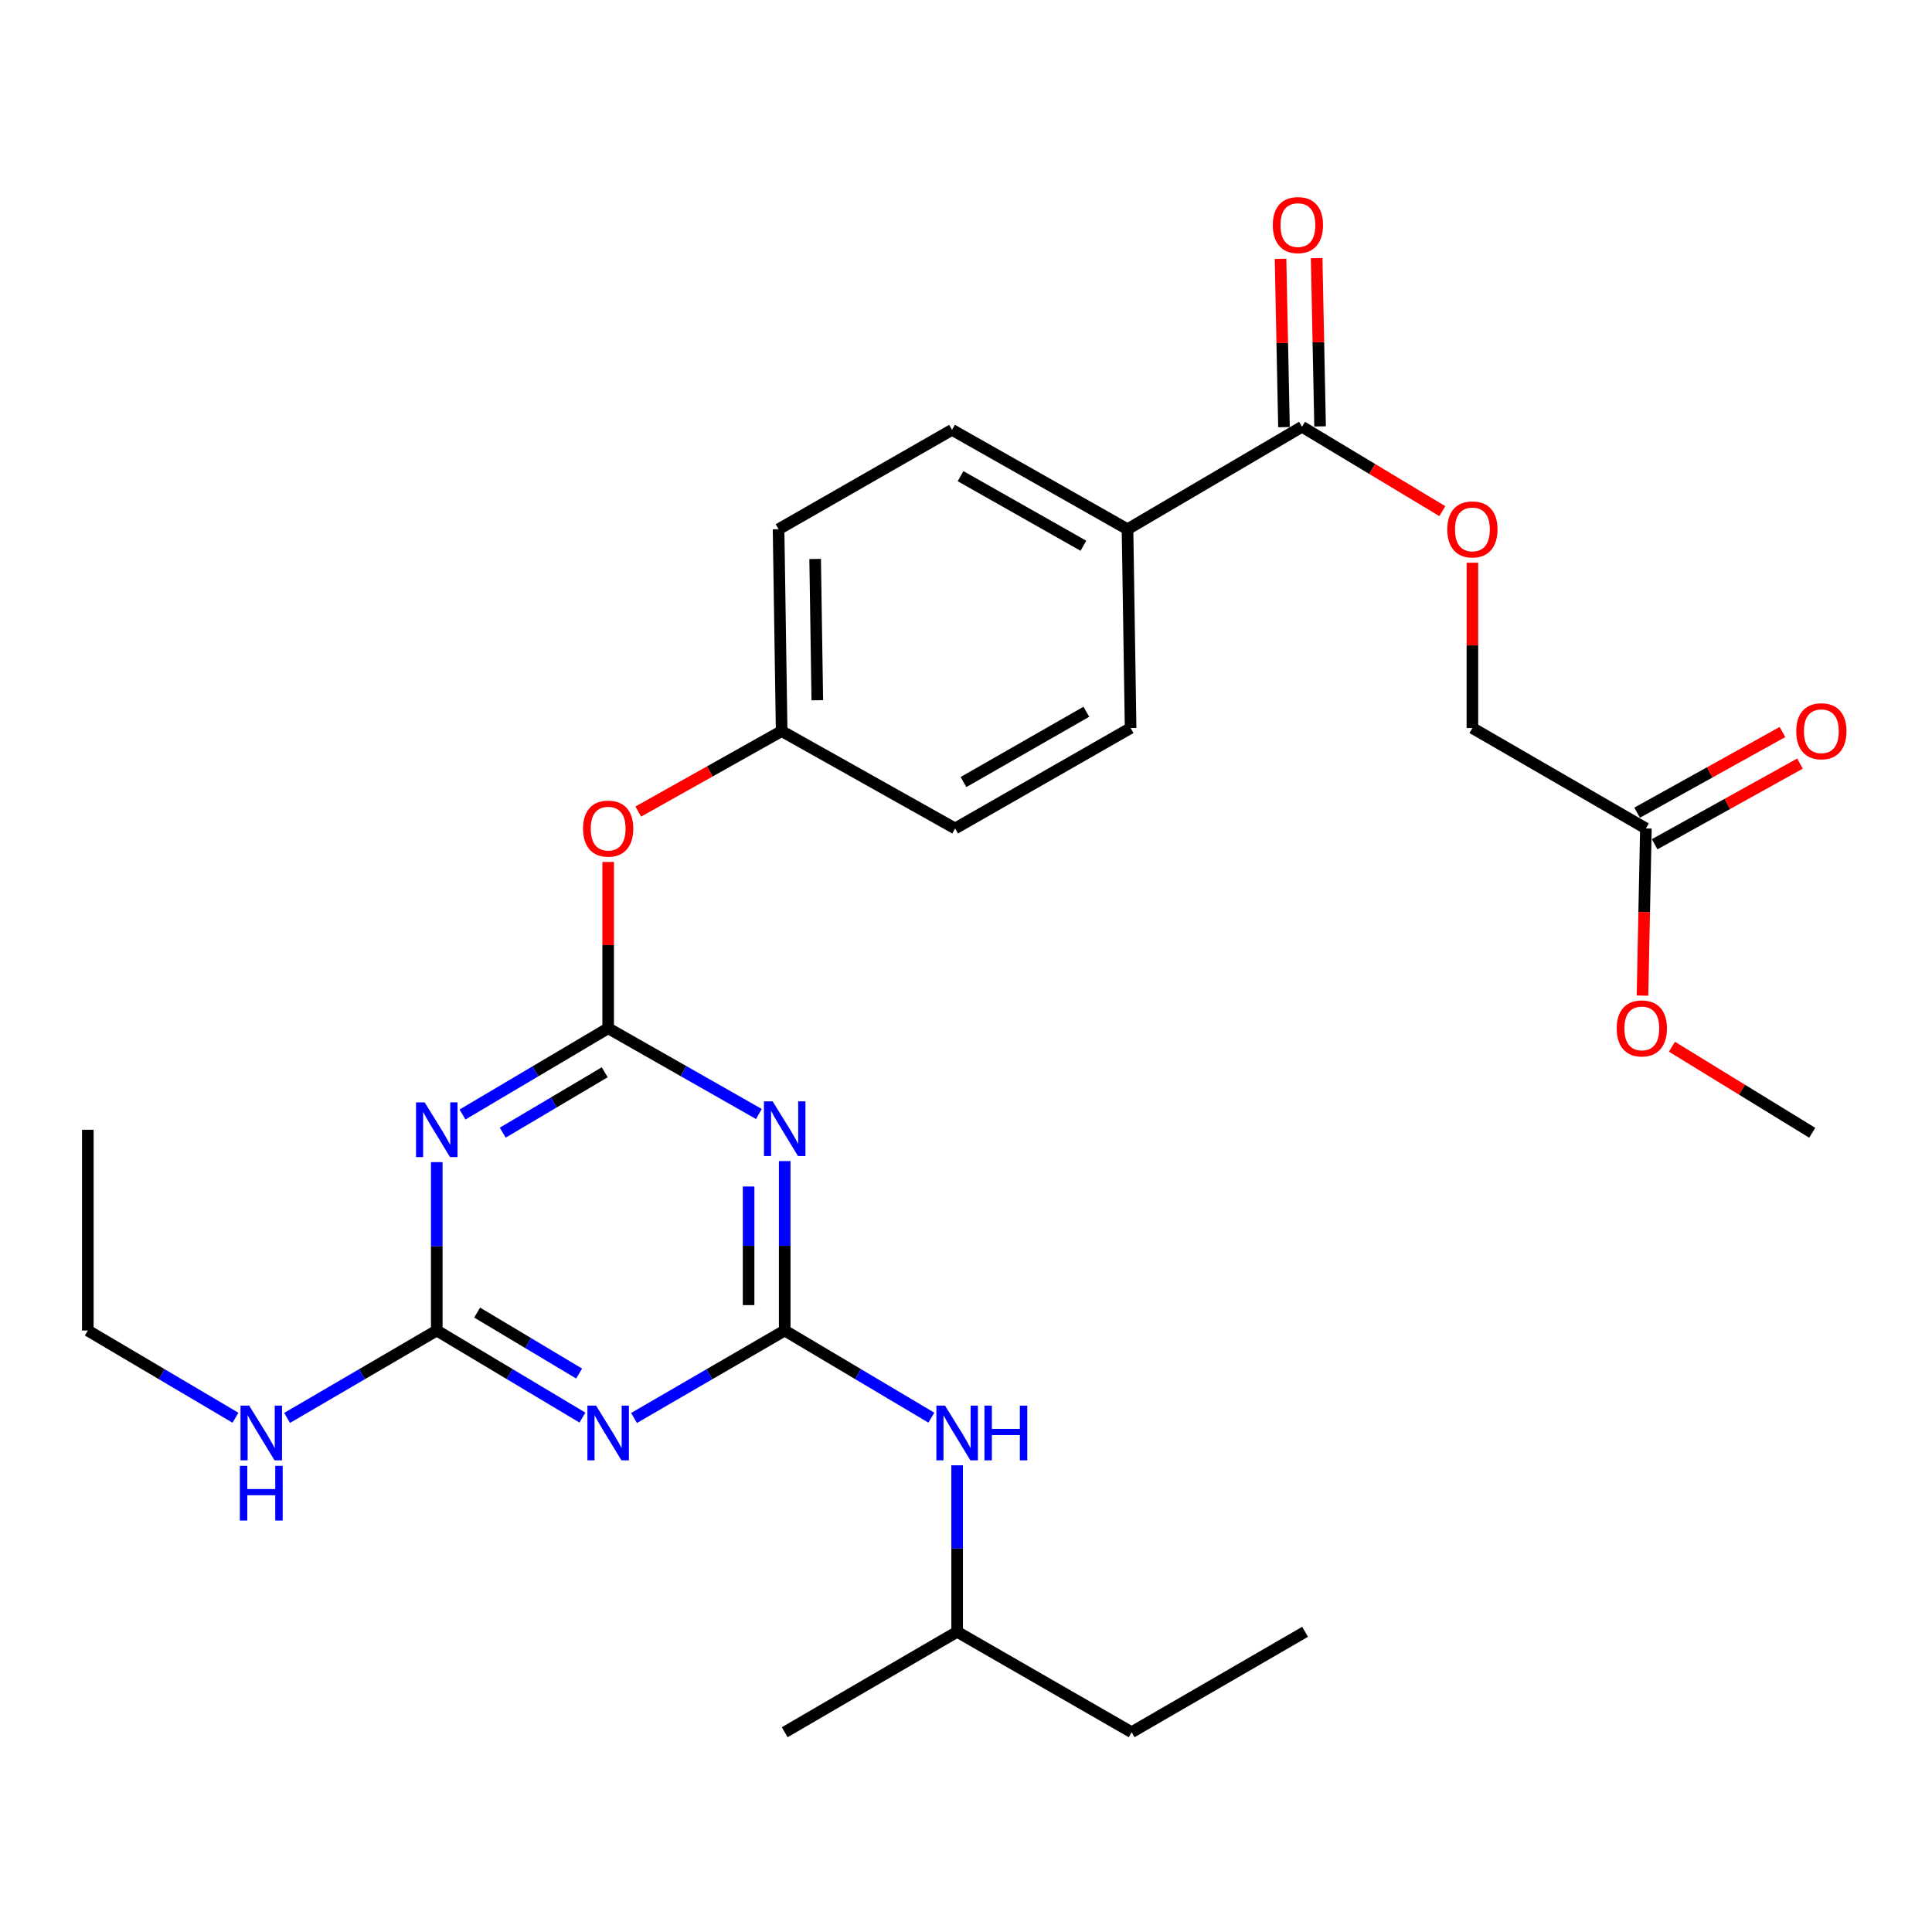 <?xml version='1.0' encoding='iso-8859-1'?>
<svg version='1.1' baseProfile='full'
              xmlns='http://www.w3.org/2000/svg'
                      xmlns:rdkit='http://www.rdkit.org/xml'
                      xmlns:xlink='http://www.w3.org/1999/xlink'
                  xml:space='preserve'
width='1000px' height='1000px' viewBox='0 0 1000 1000'>
<!-- END OF HEADER -->
<rect style='opacity:1.0;fill:#FFFFFF;stroke:none' width='1000' height='1000' x='0' y='0'> </rect>
<path class='bond-1' d='M 406.163,688.68 L 406.163,644.829' style='fill:none;fill-rule:evenodd;stroke:#000000;stroke-width:6px;stroke-linecap:butt;stroke-linejoin:miter;stroke-opacity:1' />
<path class='bond-1' d='M 406.163,644.829 L 406.163,600.978' style='fill:none;fill-rule:evenodd;stroke:#0000FF;stroke-width:6px;stroke-linecap:butt;stroke-linejoin:miter;stroke-opacity:1' />
<path class='bond-1' d='M 387.468,675.525 L 387.468,644.829' style='fill:none;fill-rule:evenodd;stroke:#000000;stroke-width:6px;stroke-linecap:butt;stroke-linejoin:miter;stroke-opacity:1' />
<path class='bond-1' d='M 387.468,644.829 L 387.468,614.133' style='fill:none;fill-rule:evenodd;stroke:#0000FF;stroke-width:6px;stroke-linecap:butt;stroke-linejoin:miter;stroke-opacity:1' />
<path class='bond-2' d='M 406.163,688.68 L 367.166,711.313' style='fill:none;fill-rule:evenodd;stroke:#000000;stroke-width:6px;stroke-linecap:butt;stroke-linejoin:miter;stroke-opacity:1' />
<path class='bond-2' d='M 367.166,711.313 L 328.168,733.945' style='fill:none;fill-rule:evenodd;stroke:#0000FF;stroke-width:6px;stroke-linecap:butt;stroke-linejoin:miter;stroke-opacity:1' />
<path class='bond-6' d='M 406.163,688.68 L 444.119,711.234' style='fill:none;fill-rule:evenodd;stroke:#000000;stroke-width:6px;stroke-linecap:butt;stroke-linejoin:miter;stroke-opacity:1' />
<path class='bond-6' d='M 444.119,711.234 L 482.076,733.787' style='fill:none;fill-rule:evenodd;stroke:#0000FF;stroke-width:6px;stroke-linecap:butt;stroke-linejoin:miter;stroke-opacity:1' />
<path class='bond-0' d='M 314.787,532.224 L 353.791,554.413' style='fill:none;fill-rule:evenodd;stroke:#000000;stroke-width:6px;stroke-linecap:butt;stroke-linejoin:miter;stroke-opacity:1' />
<path class='bond-0' d='M 353.791,554.413 L 392.795,576.601' style='fill:none;fill-rule:evenodd;stroke:#0000FF;stroke-width:6px;stroke-linecap:butt;stroke-linejoin:miter;stroke-opacity:1' />
<path class='bond-7' d='M 314.787,532.224 L 314.787,489.19' style='fill:none;fill-rule:evenodd;stroke:#000000;stroke-width:6px;stroke-linecap:butt;stroke-linejoin:miter;stroke-opacity:1' />
<path class='bond-7' d='M 314.787,489.19 L 314.787,446.155' style='fill:none;fill-rule:evenodd;stroke:#FF0000;stroke-width:6px;stroke-linecap:butt;stroke-linejoin:miter;stroke-opacity:1' />
<path class='bond-28' d='M 314.787,532.224 L 277.086,554.547' style='fill:none;fill-rule:evenodd;stroke:#000000;stroke-width:6px;stroke-linecap:butt;stroke-linejoin:miter;stroke-opacity:1' />
<path class='bond-28' d='M 277.086,554.547 L 239.386,576.871' style='fill:none;fill-rule:evenodd;stroke:#0000FF;stroke-width:6px;stroke-linecap:butt;stroke-linejoin:miter;stroke-opacity:1' />
<path class='bond-28' d='M 313.002,555.007 L 286.612,570.634' style='fill:none;fill-rule:evenodd;stroke:#000000;stroke-width:6px;stroke-linecap:butt;stroke-linejoin:miter;stroke-opacity:1' />
<path class='bond-28' d='M 286.612,570.634 L 260.221,586.26' style='fill:none;fill-rule:evenodd;stroke:#0000FF;stroke-width:6px;stroke-linecap:butt;stroke-linejoin:miter;stroke-opacity:1' />
<path class='bond-4' d='M 301.463,733.747 L 263.766,711.213' style='fill:none;fill-rule:evenodd;stroke:#0000FF;stroke-width:6px;stroke-linecap:butt;stroke-linejoin:miter;stroke-opacity:1' />
<path class='bond-4' d='M 263.766,711.213 L 226.069,688.68' style='fill:none;fill-rule:evenodd;stroke:#000000;stroke-width:6px;stroke-linecap:butt;stroke-linejoin:miter;stroke-opacity:1' />
<path class='bond-4' d='M 299.745,710.94 L 273.357,695.167' style='fill:none;fill-rule:evenodd;stroke:#0000FF;stroke-width:6px;stroke-linecap:butt;stroke-linejoin:miter;stroke-opacity:1' />
<path class='bond-4' d='M 273.357,695.167 L 246.97,679.393' style='fill:none;fill-rule:evenodd;stroke:#000000;stroke-width:6px;stroke-linecap:butt;stroke-linejoin:miter;stroke-opacity:1' />
<path class='bond-3' d='M 226.069,601.515 L 226.069,645.097' style='fill:none;fill-rule:evenodd;stroke:#0000FF;stroke-width:6px;stroke-linecap:butt;stroke-linejoin:miter;stroke-opacity:1' />
<path class='bond-3' d='M 226.069,645.097 L 226.069,688.68' style='fill:none;fill-rule:evenodd;stroke:#000000;stroke-width:6px;stroke-linecap:butt;stroke-linejoin:miter;stroke-opacity:1' />
<path class='bond-12' d='M 226.069,688.68 L 187.335,711.293' style='fill:none;fill-rule:evenodd;stroke:#000000;stroke-width:6px;stroke-linecap:butt;stroke-linejoin:miter;stroke-opacity:1' />
<path class='bond-12' d='M 187.335,711.293 L 148.601,733.906' style='fill:none;fill-rule:evenodd;stroke:#0000FF;stroke-width:6px;stroke-linecap:butt;stroke-linejoin:miter;stroke-opacity:1' />
<path class='bond-5' d='M 673.927,220.891 L 583.599,273.932' style='fill:none;fill-rule:evenodd;stroke:#000000;stroke-width:6px;stroke-linecap:butt;stroke-linejoin:miter;stroke-opacity:1' />
<path class='bond-10' d='M 673.927,220.891 L 710.235,242.728' style='fill:none;fill-rule:evenodd;stroke:#000000;stroke-width:6px;stroke-linecap:butt;stroke-linejoin:miter;stroke-opacity:1' />
<path class='bond-10' d='M 710.235,242.728 L 746.542,264.566' style='fill:none;fill-rule:evenodd;stroke:#FF0000;stroke-width:6px;stroke-linecap:butt;stroke-linejoin:miter;stroke-opacity:1' />
<path class='bond-11' d='M 683.273,220.7 L 682.385,177.15' style='fill:none;fill-rule:evenodd;stroke:#000000;stroke-width:6px;stroke-linecap:butt;stroke-linejoin:miter;stroke-opacity:1' />
<path class='bond-11' d='M 682.385,177.15 L 681.497,133.599' style='fill:none;fill-rule:evenodd;stroke:#FF0000;stroke-width:6px;stroke-linecap:butt;stroke-linejoin:miter;stroke-opacity:1' />
<path class='bond-11' d='M 664.581,221.081 L 663.694,177.53' style='fill:none;fill-rule:evenodd;stroke:#000000;stroke-width:6px;stroke-linecap:butt;stroke-linejoin:miter;stroke-opacity:1' />
<path class='bond-11' d='M 663.694,177.53 L 662.806,133.98' style='fill:none;fill-rule:evenodd;stroke:#FF0000;stroke-width:6px;stroke-linecap:butt;stroke-linejoin:miter;stroke-opacity:1' />
<path class='bond-21' d='M 495.411,758.444 L 495.411,801.53' style='fill:none;fill-rule:evenodd;stroke:#0000FF;stroke-width:6px;stroke-linecap:butt;stroke-linejoin:miter;stroke-opacity:1' />
<path class='bond-21' d='M 495.411,801.53 L 495.411,844.617' style='fill:none;fill-rule:evenodd;stroke:#000000;stroke-width:6px;stroke-linecap:butt;stroke-linejoin:miter;stroke-opacity:1' />
<path class='bond-17' d='M 330.361,420.068 L 367.473,399.237' style='fill:none;fill-rule:evenodd;stroke:#FF0000;stroke-width:6px;stroke-linecap:butt;stroke-linejoin:miter;stroke-opacity:1' />
<path class='bond-17' d='M 367.473,399.237 L 404.585,378.406' style='fill:none;fill-rule:evenodd;stroke:#000000;stroke-width:6px;stroke-linecap:butt;stroke-linejoin:miter;stroke-opacity:1' />
<path class='bond-8' d='M 583.599,273.932 L 492.773,222.48' style='fill:none;fill-rule:evenodd;stroke:#000000;stroke-width:6px;stroke-linecap:butt;stroke-linejoin:miter;stroke-opacity:1' />
<path class='bond-8' d='M 560.76,282.481 L 497.182,246.464' style='fill:none;fill-rule:evenodd;stroke:#000000;stroke-width:6px;stroke-linecap:butt;stroke-linejoin:miter;stroke-opacity:1' />
<path class='bond-29' d='M 583.599,273.932 L 585.199,376.827' style='fill:none;fill-rule:evenodd;stroke:#000000;stroke-width:6px;stroke-linecap:butt;stroke-linejoin:miter;stroke-opacity:1' />
<path class='bond-9' d='M 851.913,428.81 L 762.115,376.827' style='fill:none;fill-rule:evenodd;stroke:#000000;stroke-width:6px;stroke-linecap:butt;stroke-linejoin:miter;stroke-opacity:1' />
<path class='bond-13' d='M 856.449,436.983 L 894.059,416.109' style='fill:none;fill-rule:evenodd;stroke:#000000;stroke-width:6px;stroke-linecap:butt;stroke-linejoin:miter;stroke-opacity:1' />
<path class='bond-13' d='M 894.059,416.109 L 931.669,395.235' style='fill:none;fill-rule:evenodd;stroke:#FF0000;stroke-width:6px;stroke-linecap:butt;stroke-linejoin:miter;stroke-opacity:1' />
<path class='bond-13' d='M 847.377,420.637 L 884.987,399.763' style='fill:none;fill-rule:evenodd;stroke:#000000;stroke-width:6px;stroke-linecap:butt;stroke-linejoin:miter;stroke-opacity:1' />
<path class='bond-13' d='M 884.987,399.763 L 922.596,378.889' style='fill:none;fill-rule:evenodd;stroke:#FF0000;stroke-width:6px;stroke-linecap:butt;stroke-linejoin:miter;stroke-opacity:1' />
<path class='bond-20' d='M 851.913,428.81 L 851.031,472.064' style='fill:none;fill-rule:evenodd;stroke:#000000;stroke-width:6px;stroke-linecap:butt;stroke-linejoin:miter;stroke-opacity:1' />
<path class='bond-20' d='M 851.031,472.064 L 850.15,515.318' style='fill:none;fill-rule:evenodd;stroke:#FF0000;stroke-width:6px;stroke-linecap:butt;stroke-linejoin:miter;stroke-opacity:1' />
<path class='bond-16' d='M 762.115,291.265 L 762.115,334.046' style='fill:none;fill-rule:evenodd;stroke:#FF0000;stroke-width:6px;stroke-linecap:butt;stroke-linejoin:miter;stroke-opacity:1' />
<path class='bond-16' d='M 762.115,334.046 L 762.115,376.827' style='fill:none;fill-rule:evenodd;stroke:#000000;stroke-width:6px;stroke-linecap:butt;stroke-linejoin:miter;stroke-opacity:1' />
<path class='bond-22' d='M 121.885,733.827 L 83.67,711.254' style='fill:none;fill-rule:evenodd;stroke:#0000FF;stroke-width:6px;stroke-linecap:butt;stroke-linejoin:miter;stroke-opacity:1' />
<path class='bond-22' d='M 83.67,711.254 L 45.455,688.68' style='fill:none;fill-rule:evenodd;stroke:#000000;stroke-width:6px;stroke-linecap:butt;stroke-linejoin:miter;stroke-opacity:1' />
<path class='bond-14' d='M 492.773,222.48 L 402.985,273.932' style='fill:none;fill-rule:evenodd;stroke:#000000;stroke-width:6px;stroke-linecap:butt;stroke-linejoin:miter;stroke-opacity:1' />
<path class='bond-15' d='M 585.199,376.827 L 494.362,428.81' style='fill:none;fill-rule:evenodd;stroke:#000000;stroke-width:6px;stroke-linecap:butt;stroke-linejoin:miter;stroke-opacity:1' />
<path class='bond-15' d='M 562.288,368.399 L 498.702,404.786' style='fill:none;fill-rule:evenodd;stroke:#000000;stroke-width:6px;stroke-linecap:butt;stroke-linejoin:miter;stroke-opacity:1' />
<path class='bond-18' d='M 404.585,378.406 L 494.362,428.81' style='fill:none;fill-rule:evenodd;stroke:#000000;stroke-width:6px;stroke-linecap:butt;stroke-linejoin:miter;stroke-opacity:1' />
<path class='bond-19' d='M 404.585,378.406 L 402.985,273.932' style='fill:none;fill-rule:evenodd;stroke:#000000;stroke-width:6px;stroke-linecap:butt;stroke-linejoin:miter;stroke-opacity:1' />
<path class='bond-19' d='M 423.037,362.449 L 421.918,289.317' style='fill:none;fill-rule:evenodd;stroke:#000000;stroke-width:6px;stroke-linecap:butt;stroke-linejoin:miter;stroke-opacity:1' />
<path class='bond-23' d='M 865.392,541.785 L 901.698,564.055' style='fill:none;fill-rule:evenodd;stroke:#FF0000;stroke-width:6px;stroke-linecap:butt;stroke-linejoin:miter;stroke-opacity:1' />
<path class='bond-23' d='M 901.698,564.055 L 938.004,586.325' style='fill:none;fill-rule:evenodd;stroke:#000000;stroke-width:6px;stroke-linecap:butt;stroke-linejoin:miter;stroke-opacity:1' />
<path class='bond-24' d='M 495.411,844.617 L 585.728,896.599' style='fill:none;fill-rule:evenodd;stroke:#000000;stroke-width:6px;stroke-linecap:butt;stroke-linejoin:miter;stroke-opacity:1' />
<path class='bond-25' d='M 495.411,844.617 L 406.163,896.599' style='fill:none;fill-rule:evenodd;stroke:#000000;stroke-width:6px;stroke-linecap:butt;stroke-linejoin:miter;stroke-opacity:1' />
<path class='bond-26' d='M 45.455,688.68 L 45.455,584.757' style='fill:none;fill-rule:evenodd;stroke:#000000;stroke-width:6px;stroke-linecap:butt;stroke-linejoin:miter;stroke-opacity:1' />
<path class='bond-27' d='M 585.728,896.599 L 675.516,844.617' style='fill:none;fill-rule:evenodd;stroke:#000000;stroke-width:6px;stroke-linecap:butt;stroke-linejoin:miter;stroke-opacity:1' />
<path  class='atom-2' d='M 399.903 570.046
L 409.183 585.046
Q 410.103 586.526, 411.583 589.206
Q 413.063 591.886, 413.143 592.046
L 413.143 570.046
L 416.903 570.046
L 416.903 598.366
L 413.023 598.366
L 403.063 581.966
Q 401.903 580.046, 400.663 577.846
Q 399.463 575.646, 399.103 574.966
L 399.103 598.366
L 395.423 598.366
L 395.423 570.046
L 399.903 570.046
' fill='#0000FF'/>
<path  class='atom-3' d='M 308.527 727.551
L 317.807 742.551
Q 318.727 744.031, 320.207 746.711
Q 321.687 749.391, 321.767 749.551
L 321.767 727.551
L 325.527 727.551
L 325.527 755.871
L 321.647 755.871
L 311.687 739.471
Q 310.527 737.551, 309.287 735.351
Q 308.087 733.151, 307.727 732.471
L 307.727 755.871
L 304.047 755.871
L 304.047 727.551
L 308.527 727.551
' fill='#0000FF'/>
<path  class='atom-4' d='M 219.809 570.597
L 229.089 585.597
Q 230.009 587.077, 231.489 589.757
Q 232.969 592.437, 233.049 592.597
L 233.049 570.597
L 236.809 570.597
L 236.809 598.917
L 232.929 598.917
L 222.969 582.517
Q 221.809 580.597, 220.569 578.397
Q 219.369 576.197, 219.009 575.517
L 219.009 598.917
L 215.329 598.917
L 215.329 570.597
L 219.809 570.597
' fill='#0000FF'/>
<path  class='atom-7' d='M 489.151 727.551
L 498.431 742.551
Q 499.351 744.031, 500.831 746.711
Q 502.311 749.391, 502.391 749.551
L 502.391 727.551
L 506.151 727.551
L 506.151 755.871
L 502.271 755.871
L 492.311 739.471
Q 491.151 737.551, 489.911 735.351
Q 488.711 733.151, 488.351 732.471
L 488.351 755.871
L 484.671 755.871
L 484.671 727.551
L 489.151 727.551
' fill='#0000FF'/>
<path  class='atom-7' d='M 509.551 727.551
L 513.391 727.551
L 513.391 739.591
L 527.871 739.591
L 527.871 727.551
L 531.711 727.551
L 531.711 755.871
L 527.871 755.871
L 527.871 742.791
L 513.391 742.791
L 513.391 755.871
L 509.551 755.871
L 509.551 727.551
' fill='#0000FF'/>
<path  class='atom-8' d='M 301.787 428.89
Q 301.787 422.09, 305.147 418.29
Q 308.507 414.49, 314.787 414.49
Q 321.067 414.49, 324.427 418.29
Q 327.787 422.09, 327.787 428.89
Q 327.787 435.77, 324.387 439.69
Q 320.987 443.57, 314.787 443.57
Q 308.547 443.57, 305.147 439.69
Q 301.787 435.81, 301.787 428.89
M 314.787 440.37
Q 319.107 440.37, 321.427 437.49
Q 323.787 434.57, 323.787 428.89
Q 323.787 423.33, 321.427 420.53
Q 319.107 417.69, 314.787 417.69
Q 310.467 417.69, 308.107 420.49
Q 305.787 423.29, 305.787 428.89
Q 305.787 434.61, 308.107 437.49
Q 310.467 440.37, 314.787 440.37
' fill='#FF0000'/>
<path  class='atom-11' d='M 749.115 274.012
Q 749.115 267.212, 752.475 263.412
Q 755.835 259.612, 762.115 259.612
Q 768.395 259.612, 771.755 263.412
Q 775.115 267.212, 775.115 274.012
Q 775.115 280.892, 771.715 284.812
Q 768.315 288.692, 762.115 288.692
Q 755.875 288.692, 752.475 284.812
Q 749.115 280.932, 749.115 274.012
M 762.115 285.492
Q 766.435 285.492, 768.755 282.612
Q 771.115 279.692, 771.115 274.012
Q 771.115 268.452, 768.755 265.652
Q 766.435 262.812, 762.115 262.812
Q 757.795 262.812, 755.435 265.612
Q 753.115 268.412, 753.115 274.012
Q 753.115 279.732, 755.435 282.612
Q 757.795 285.492, 762.115 285.492
' fill='#FF0000'/>
<path  class='atom-12' d='M 658.798 116.497
Q 658.798 109.697, 662.158 105.897
Q 665.518 102.097, 671.798 102.097
Q 678.078 102.097, 681.438 105.897
Q 684.798 109.697, 684.798 116.497
Q 684.798 123.377, 681.398 127.297
Q 677.998 131.177, 671.798 131.177
Q 665.558 131.177, 662.158 127.297
Q 658.798 123.417, 658.798 116.497
M 671.798 127.977
Q 676.118 127.977, 678.438 125.097
Q 680.798 122.177, 680.798 116.497
Q 680.798 110.937, 678.438 108.137
Q 676.118 105.297, 671.798 105.297
Q 667.478 105.297, 665.118 108.097
Q 662.798 110.897, 662.798 116.497
Q 662.798 122.217, 665.118 125.097
Q 667.478 127.977, 671.798 127.977
' fill='#FF0000'/>
<path  class='atom-13' d='M 128.972 727.551
L 138.252 742.551
Q 139.172 744.031, 140.652 746.711
Q 142.132 749.391, 142.212 749.551
L 142.212 727.551
L 145.972 727.551
L 145.972 755.871
L 142.092 755.871
L 132.132 739.471
Q 130.972 737.551, 129.732 735.351
Q 128.532 733.151, 128.172 732.471
L 128.172 755.871
L 124.492 755.871
L 124.492 727.551
L 128.972 727.551
' fill='#0000FF'/>
<path  class='atom-13' d='M 124.152 758.703
L 127.992 758.703
L 127.992 770.743
L 142.472 770.743
L 142.472 758.703
L 146.312 758.703
L 146.312 787.023
L 142.472 787.023
L 142.472 773.943
L 127.992 773.943
L 127.992 787.023
L 124.152 787.023
L 124.152 758.703
' fill='#0000FF'/>
<path  class='atom-14' d='M 929.729 378.486
Q 929.729 371.686, 933.089 367.886
Q 936.449 364.086, 942.729 364.086
Q 949.009 364.086, 952.369 367.886
Q 955.729 371.686, 955.729 378.486
Q 955.729 385.366, 952.329 389.286
Q 948.929 393.166, 942.729 393.166
Q 936.489 393.166, 933.089 389.286
Q 929.729 385.406, 929.729 378.486
M 942.729 389.966
Q 947.049 389.966, 949.369 387.086
Q 951.729 384.166, 951.729 378.486
Q 951.729 372.926, 949.369 370.126
Q 947.049 367.286, 942.729 367.286
Q 938.409 367.286, 936.049 370.086
Q 933.729 372.886, 933.729 378.486
Q 933.729 384.206, 936.049 387.086
Q 938.409 389.966, 942.729 389.966
' fill='#FF0000'/>
<path  class='atom-21' d='M 836.805 532.304
Q 836.805 525.504, 840.165 521.704
Q 843.525 517.904, 849.805 517.904
Q 856.085 517.904, 859.445 521.704
Q 862.805 525.504, 862.805 532.304
Q 862.805 539.184, 859.405 543.104
Q 856.005 546.984, 849.805 546.984
Q 843.565 546.984, 840.165 543.104
Q 836.805 539.224, 836.805 532.304
M 849.805 543.784
Q 854.125 543.784, 856.445 540.904
Q 858.805 537.984, 858.805 532.304
Q 858.805 526.744, 856.445 523.944
Q 854.125 521.104, 849.805 521.104
Q 845.485 521.104, 843.125 523.904
Q 840.805 526.704, 840.805 532.304
Q 840.805 538.024, 843.125 540.904
Q 845.485 543.784, 849.805 543.784
' fill='#FF0000'/>
</svg>
